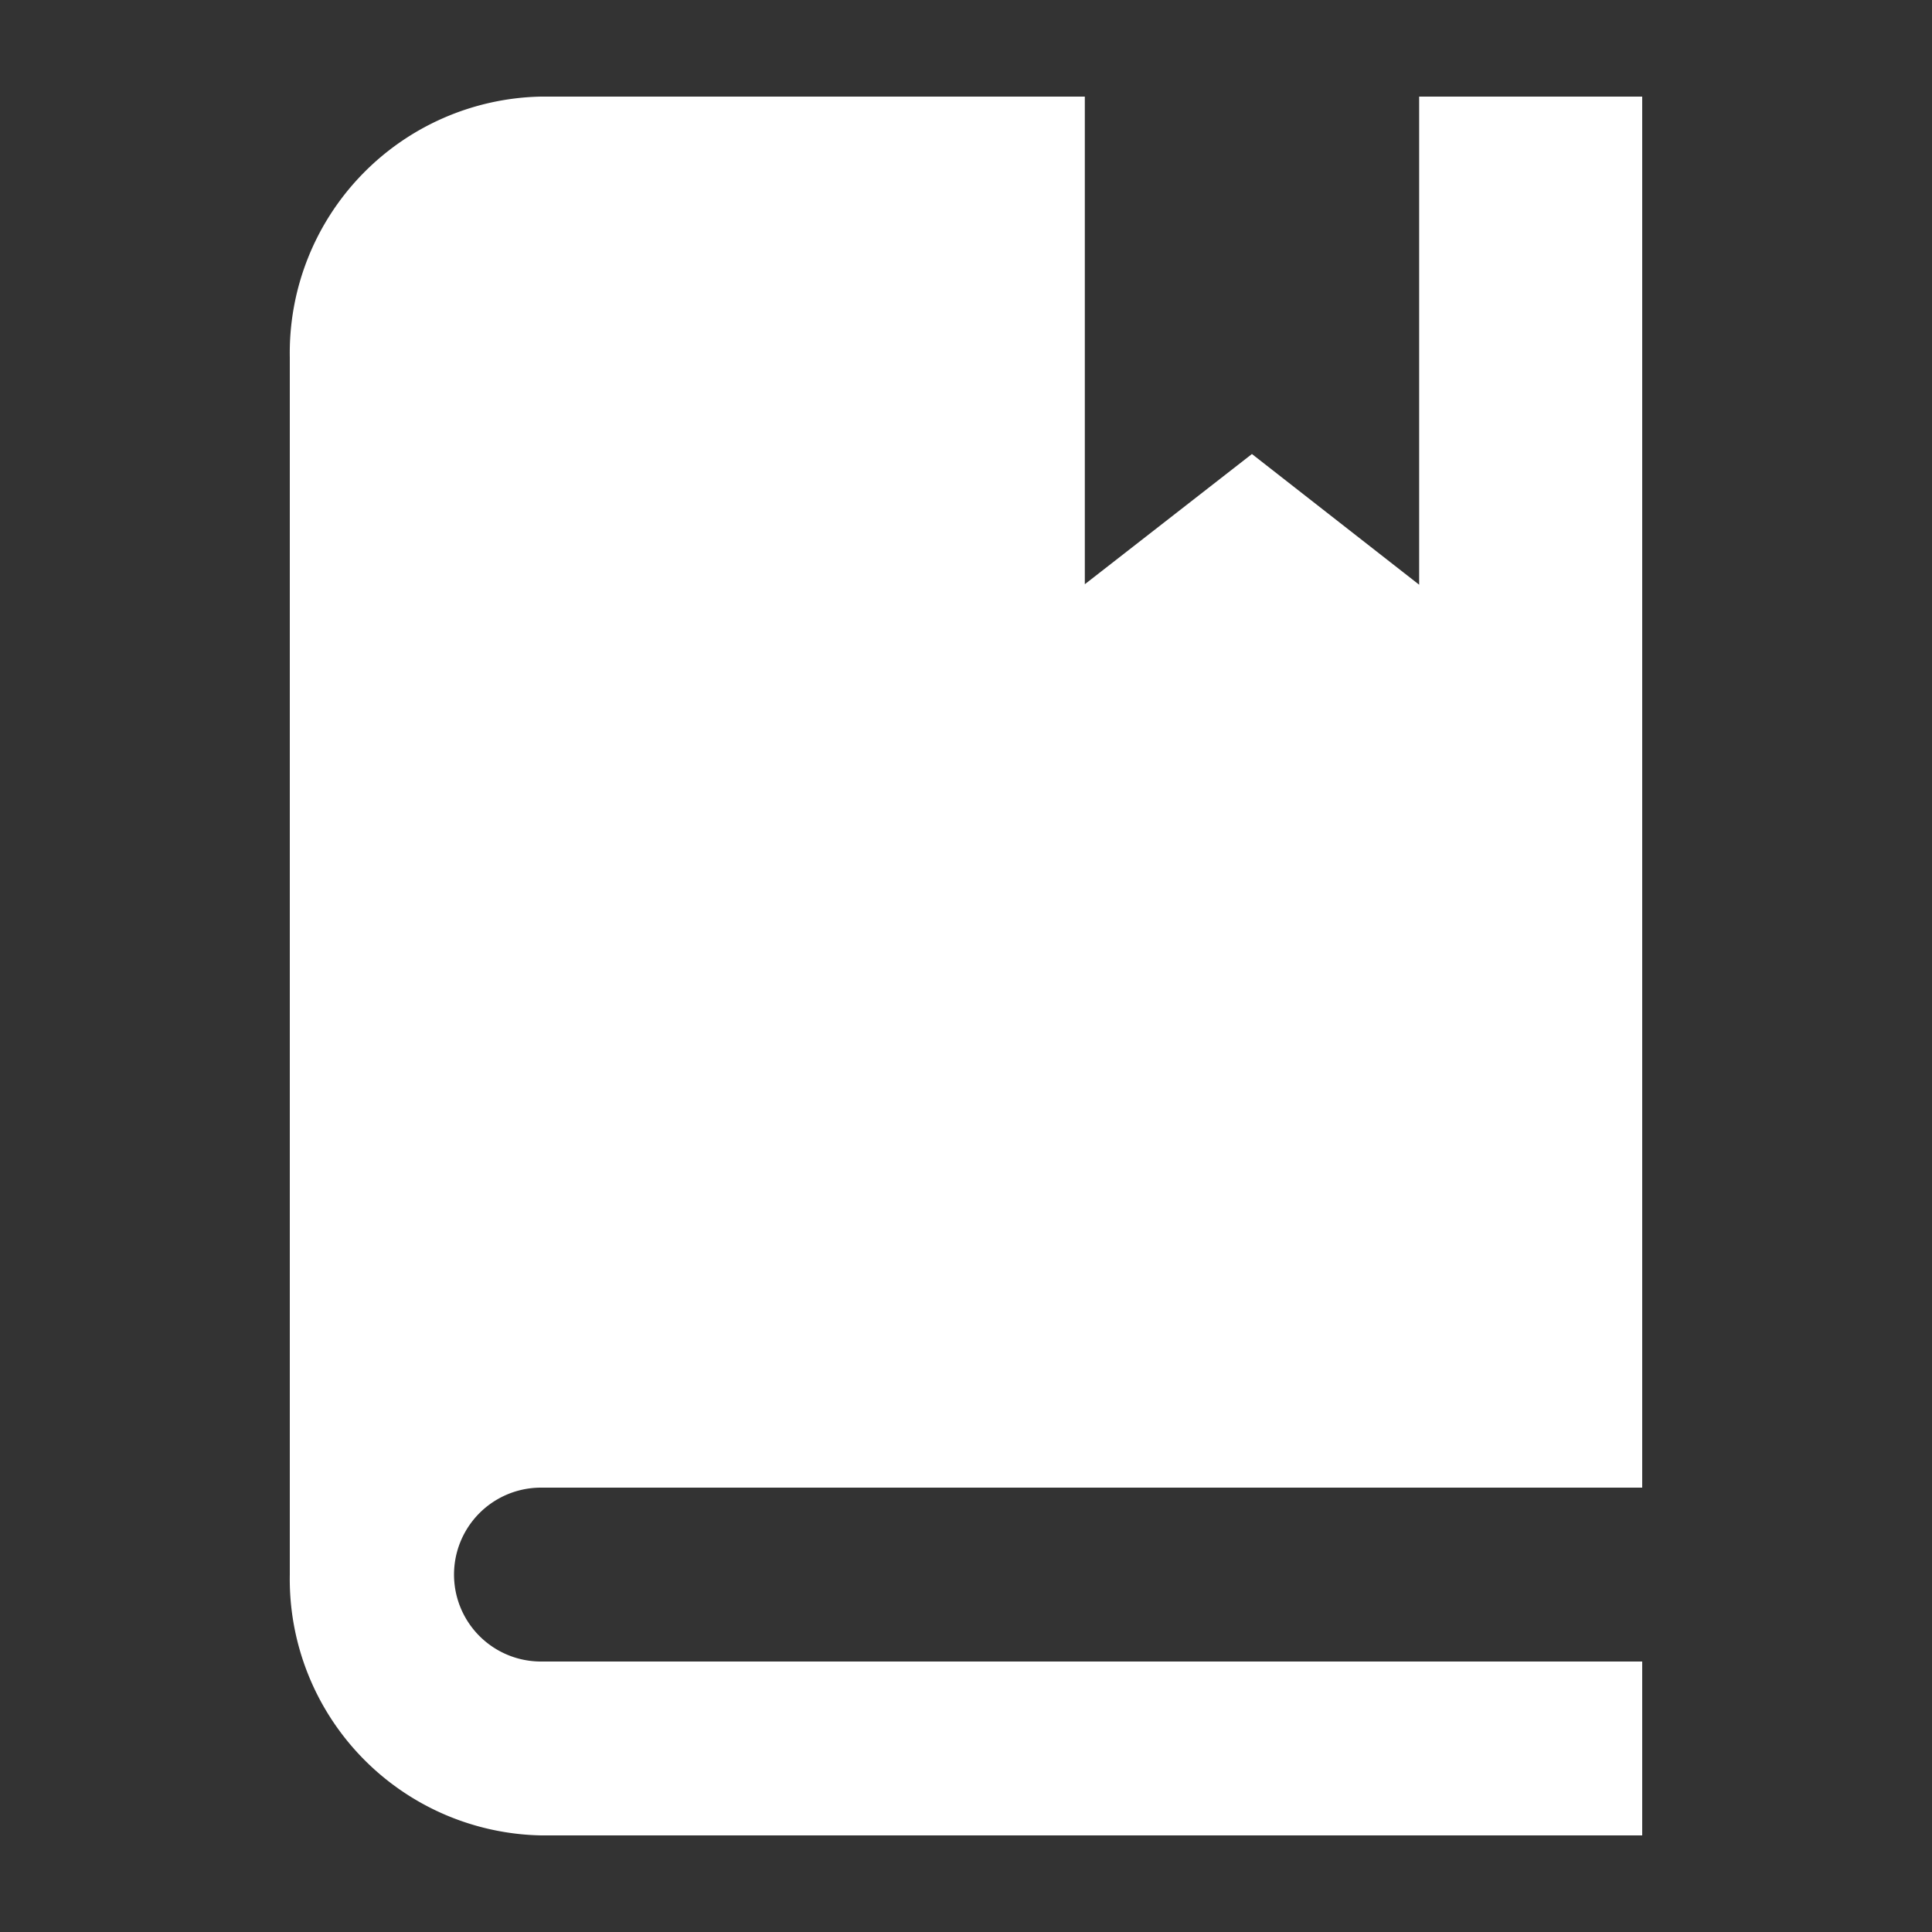 <svg id="icon_download_brochure" xmlns="http://www.w3.org/2000/svg" width="20" height="20" viewBox="0 0 20 20">
  <rect x="0" y="0" width="20" height="20" fill="#333333" stroke="none"/>
<defs>
    <style>
      .cls-1, .cls-2 {
        fill: #fff;
      }

      .cls-1 {
        opacity: 0;
      }

      .cls-2 {
        fill-rule: evenodd;
      }
    </style>
  </defs>
  <rect id="范围" class="cls-1" width="20" height="20"/>
  <path id="icon" class="cls-2" d="M427.6,847.4H439V833h-2.309v5.053L434.96,836.7l-1.73,1.348V833H427.6a2.654,2.654,0,0,0-2.6,2.7v12.6a2.654,2.654,0,0,0,2.6,2.7H439v-1.8H427.6A0.9,0.9,0,0,1,427.6,847.4Zm0,0" transform="translate(-422 -832)"/>
</svg>
